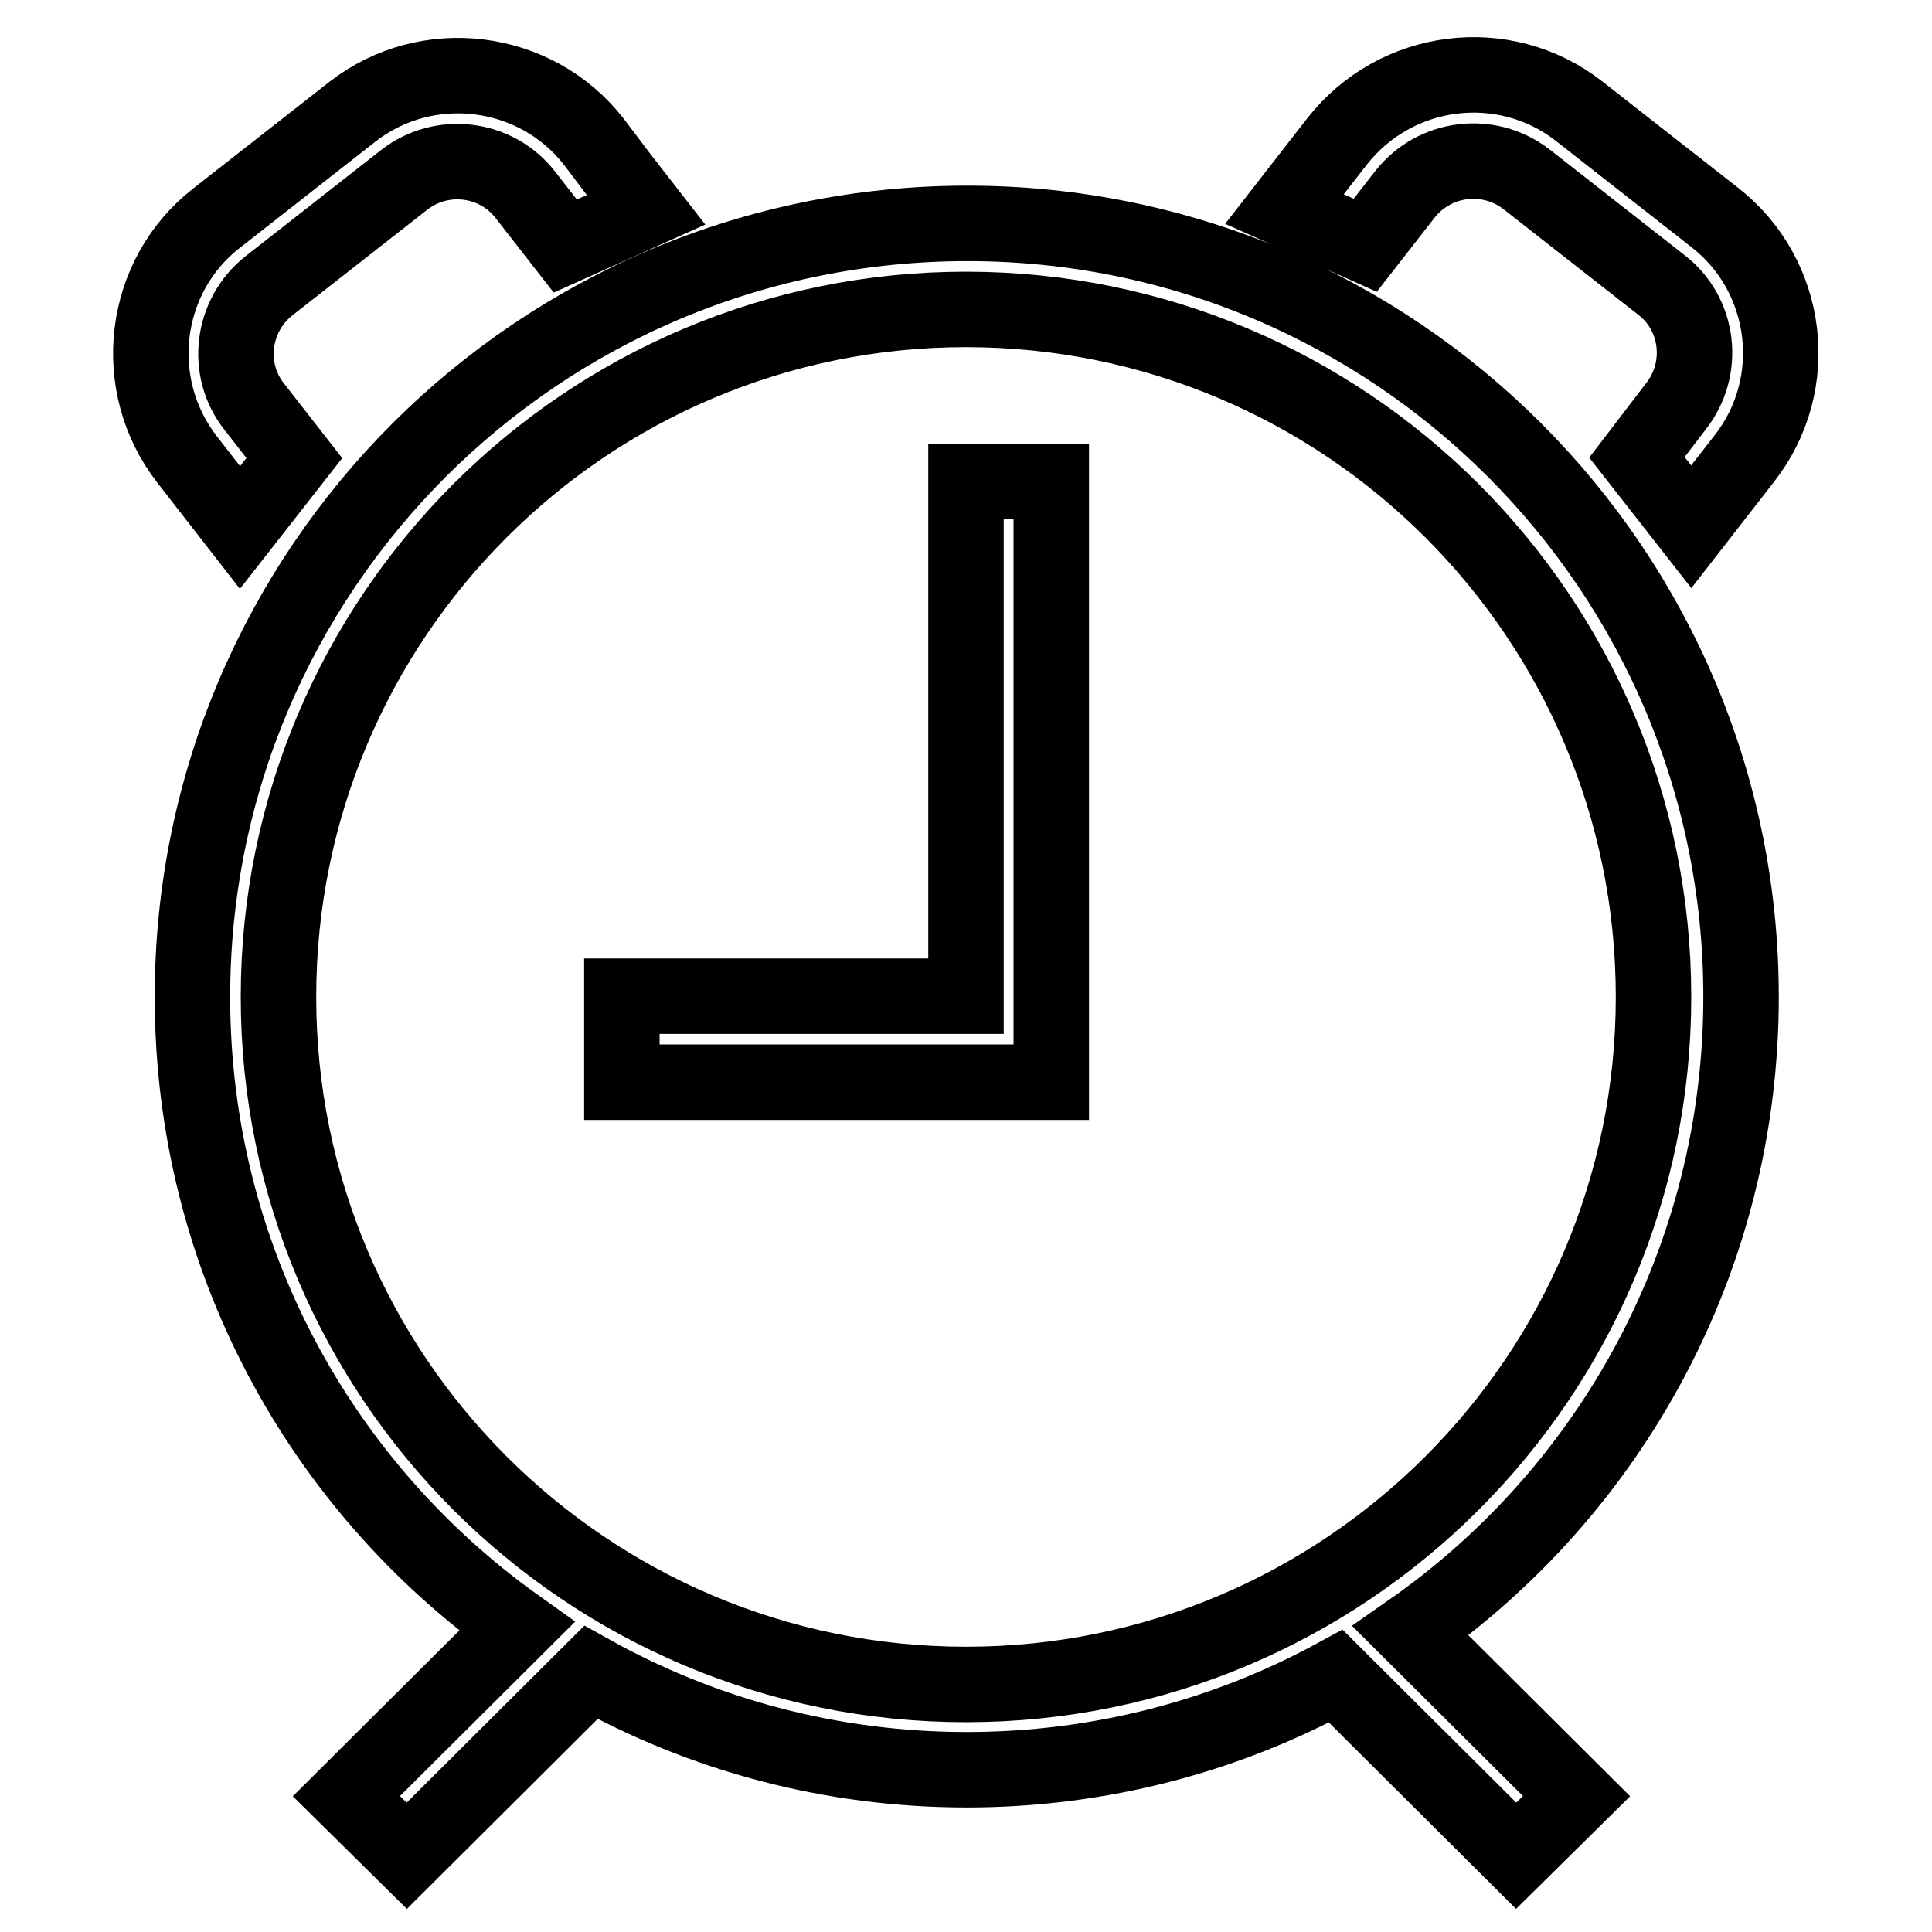 <?xml version="1.0" encoding="utf-8"?>
<!-- Svg Vector Icons : http://www.onlinewebfonts.com/icon -->
<!DOCTYPE svg PUBLIC "-//W3C//DTD SVG 1.1//EN" "http://www.w3.org/Graphics/SVG/1.1/DTD/svg11.dtd">
<svg version="1.1" xmlns="http://www.w3.org/2000/svg" xmlns:xlink="http://www.w3.org/1999/xlink" x="0px" y="0px" viewBox="0 0 256 256" enable-background="new 0 0 256 256" xml:space="preserve">
<g> <path stroke-width="10" fill-opacity="0" stroke="#000000"  d="M216.9,60.6l7.2,9.2l3.5-4.5l3.5-4.5c7.8-9.9,6-24.3-3.9-32l-18-14.1c-9.9-7.7-24.2-5.9-32,4l-7,9l10.7,4.8 l5.3-6.8c3.9-4.9,11-5.8,16-2l18,14.1c4.9,3.8,5.8,11,1.9,16L216.9,60.6z M128,63.8V132H82.4v11.4H128v0h11.3v0h0V132h0V63.8H128z  M78.7,18.8c-7.7-9.9-22.1-11.7-32-4l-18,14.1c-9.9,7.7-11.6,22.1-3.9,32l7,9l7.2-9.2l-5.3-6.8c-3.9-4.9-3-12.1,1.9-16l18-14.1 c4.9-3.8,12.1-3,16,2l5.3,6.8l10.7-4.8l-3.5-4.5L78.7,18.8z M25.5,132.1c0,34.4,16.9,64.8,43,83.4l-22.6,22.5l8,7.9l24.4-24.3 c14.7,8.2,31.7,12.9,49.8,12.9c17.7,0,34.4-4.5,48.9-12.4l23.9,23.8l8-7.9l-22-21.9c26.5-18.5,43.8-49.3,43.8-84 c0-56.6-45.9-102.5-102.5-102.5C71.4,29.6,25.5,75.5,25.5,132.1z M219.1,132.1c0,50.3-40.8,91.1-91.1,91.1s-91.1-40.8-91.1-91.1 C36.9,81.8,77.7,41,128,41S219.1,81.8,219.1,132.1z"/></g>
</svg>